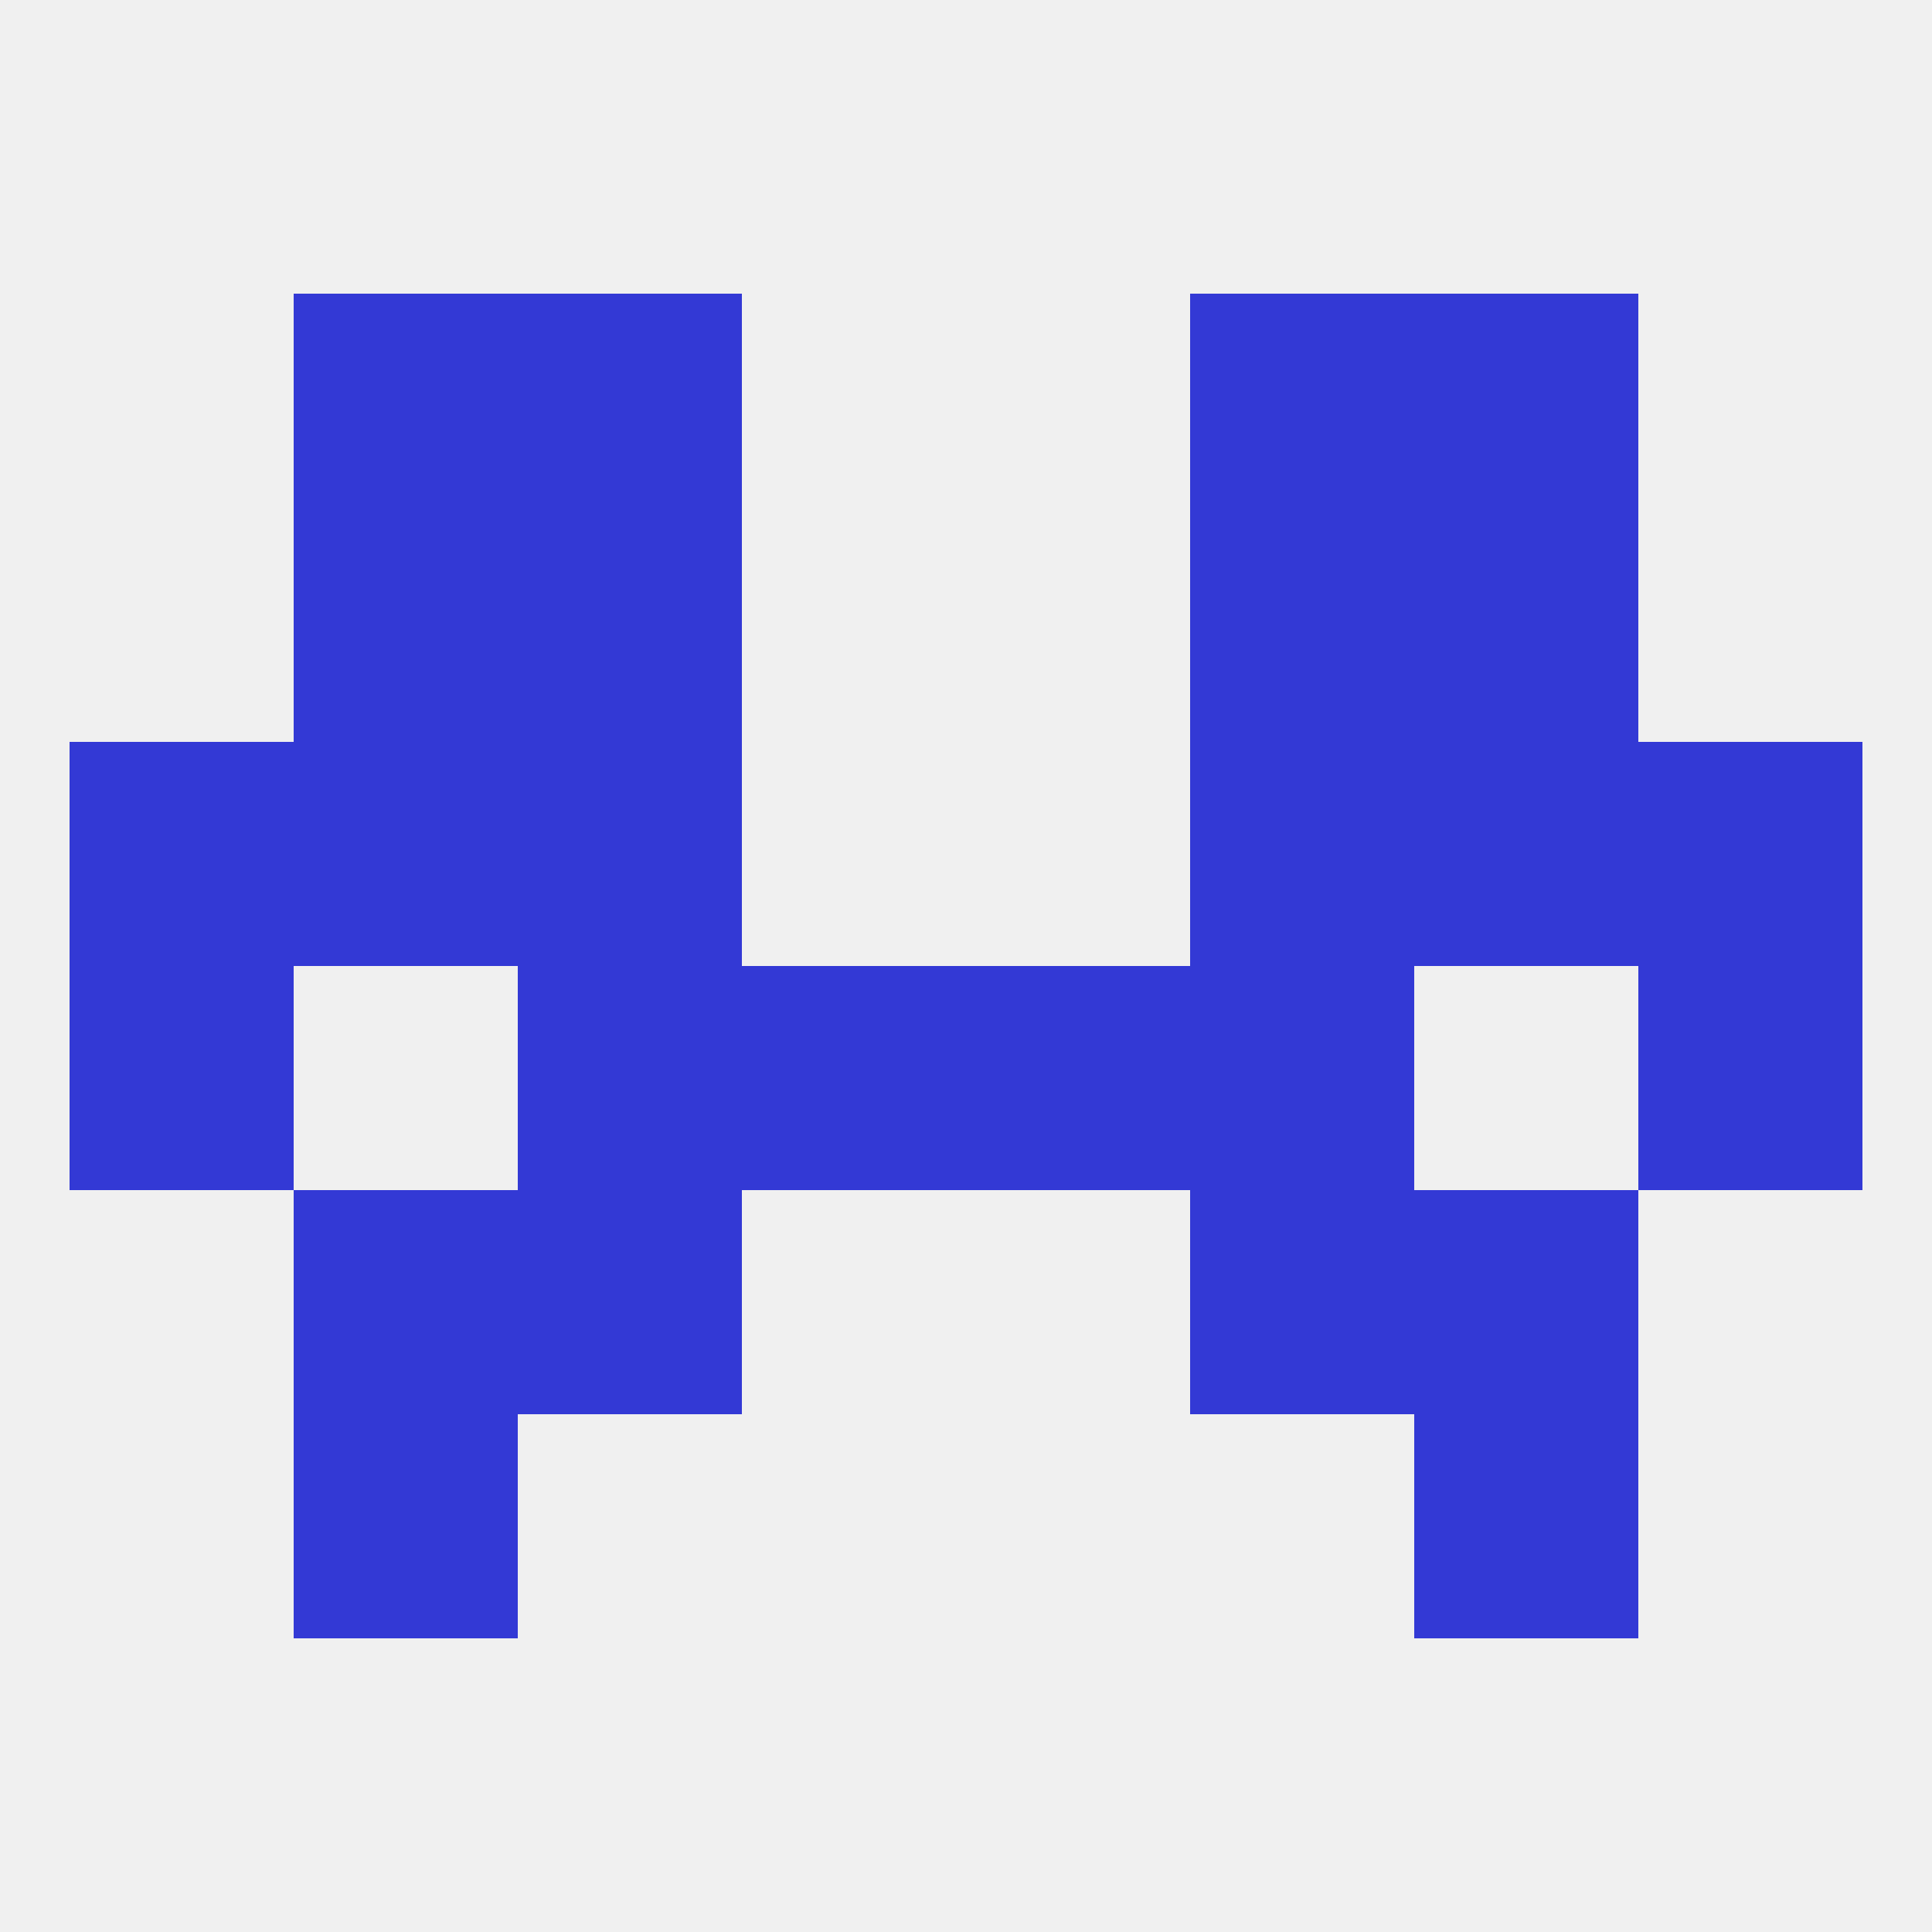 
<!--   <?xml version="1.0"?> -->
<svg version="1.1" baseprofile="full" xmlns="http://www.w3.org/2000/svg" xmlns:xlink="http://www.w3.org/1999/xlink" xmlns:ev="http://www.w3.org/2001/xml-events" width="250" height="250" viewBox="0 0 250 250" >
	<rect width="100%" height="100%" fill="rgba(240,240,240,255)"/>

	<rect x="96" y="125" width="29" height="29" fill="rgba(51,57,213,255)"/>
	<rect x="125" y="125" width="29" height="29" fill="rgba(51,57,213,255)"/>
	<rect x="67" y="125" width="29" height="29" fill="rgba(51,57,213,255)"/>
	<rect x="154" y="125" width="29" height="29" fill="rgba(51,57,213,255)"/>
	<rect x="9" y="125" width="29" height="29" fill="rgba(51,57,213,255)"/>
	<rect x="212" y="125" width="29" height="29" fill="rgba(51,57,213,255)"/>
	<rect x="9" y="96" width="29" height="29" fill="rgba(51,57,213,255)"/>
	<rect x="212" y="96" width="29" height="29" fill="rgba(51,57,213,255)"/>
	<rect x="38" y="96" width="29" height="29" fill="rgba(51,57,213,255)"/>
	<rect x="183" y="96" width="29" height="29" fill="rgba(51,57,213,255)"/>
	<rect x="67" y="96" width="29" height="29" fill="rgba(51,57,213,255)"/>
	<rect x="154" y="96" width="29" height="29" fill="rgba(51,57,213,255)"/>
	<rect x="67" y="67" width="29" height="29" fill="rgba(51,57,213,255)"/>
	<rect x="154" y="67" width="29" height="29" fill="rgba(51,57,213,255)"/>
	<rect x="38" y="67" width="29" height="29" fill="rgba(51,57,213,255)"/>
	<rect x="183" y="67" width="29" height="29" fill="rgba(51,57,213,255)"/>
	<rect x="38" y="38" width="29" height="29" fill="rgba(51,57,213,255)"/>
	<rect x="183" y="38" width="29" height="29" fill="rgba(51,57,213,255)"/>
	<rect x="67" y="38" width="29" height="29" fill="rgba(51,57,213,255)"/>
	<rect x="154" y="38" width="29" height="29" fill="rgba(51,57,213,255)"/>
	<rect x="154" y="154" width="29" height="29" fill="rgba(51,57,213,255)"/>
	<rect x="38" y="154" width="29" height="29" fill="rgba(51,57,213,255)"/>
	<rect x="183" y="154" width="29" height="29" fill="rgba(51,57,213,255)"/>
	<rect x="67" y="154" width="29" height="29" fill="rgba(51,57,213,255)"/>
	<rect x="183" y="183" width="29" height="29" fill="rgba(51,57,213,255)"/>
	<rect x="38" y="183" width="29" height="29" fill="rgba(51,57,213,255)"/>
</svg>